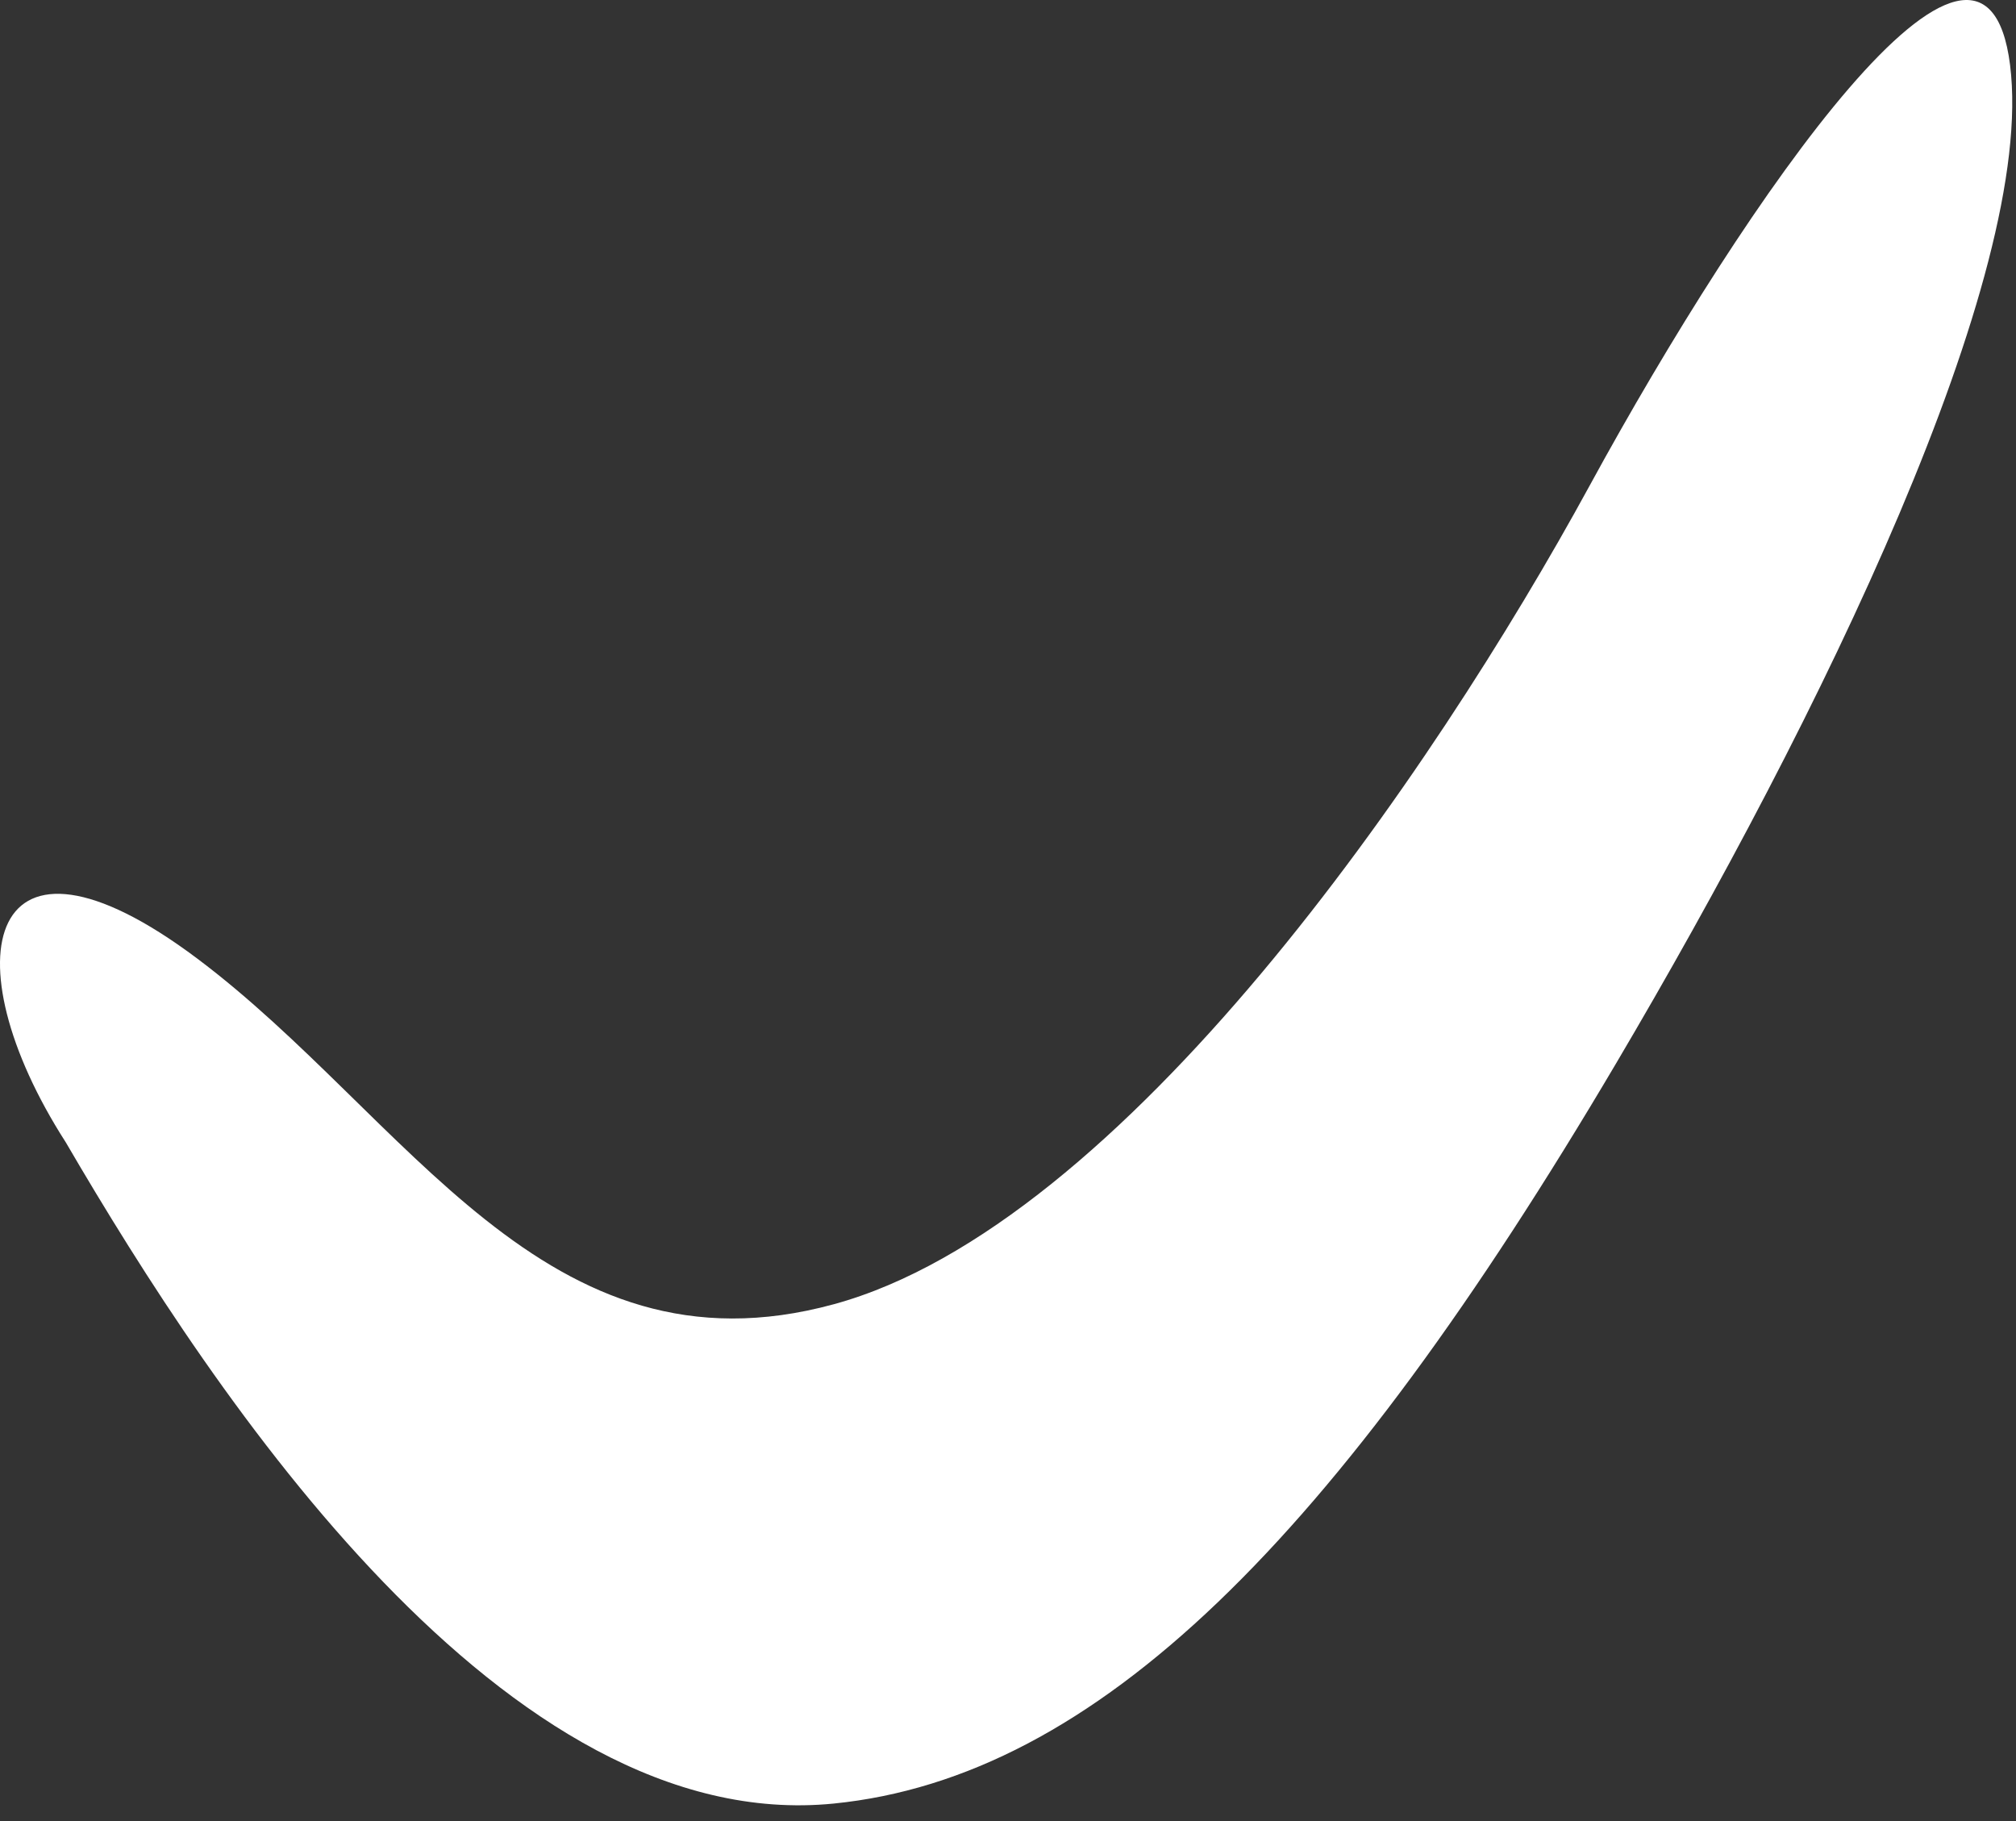 <?xml version="1.0" encoding="UTF-8"?> <svg xmlns="http://www.w3.org/2000/svg" width="31" height="28" viewBox="0 0 31 28" fill="none"><rect x="0" y="0" width="31" height="28" fill="#333333" stroke="none"/><path d="M24.849 16.353C20.529 23.666 16.86 27.327 12.82 27.731C7.78 28.235 3.325 21.53 1.012 17.565C-0.805 14.737 -0.201 12.313 3.031 14.737C6.263 17.161 8.376 21.266 12.82 20.054C17.264 18.842 22.021 11.909 24.445 7.465C26.869 3.021 30.505 -2.232 30.909 1.001C31.313 4.233 27.99 11.036 24.849 16.353Z" fill="white"></path></svg> 